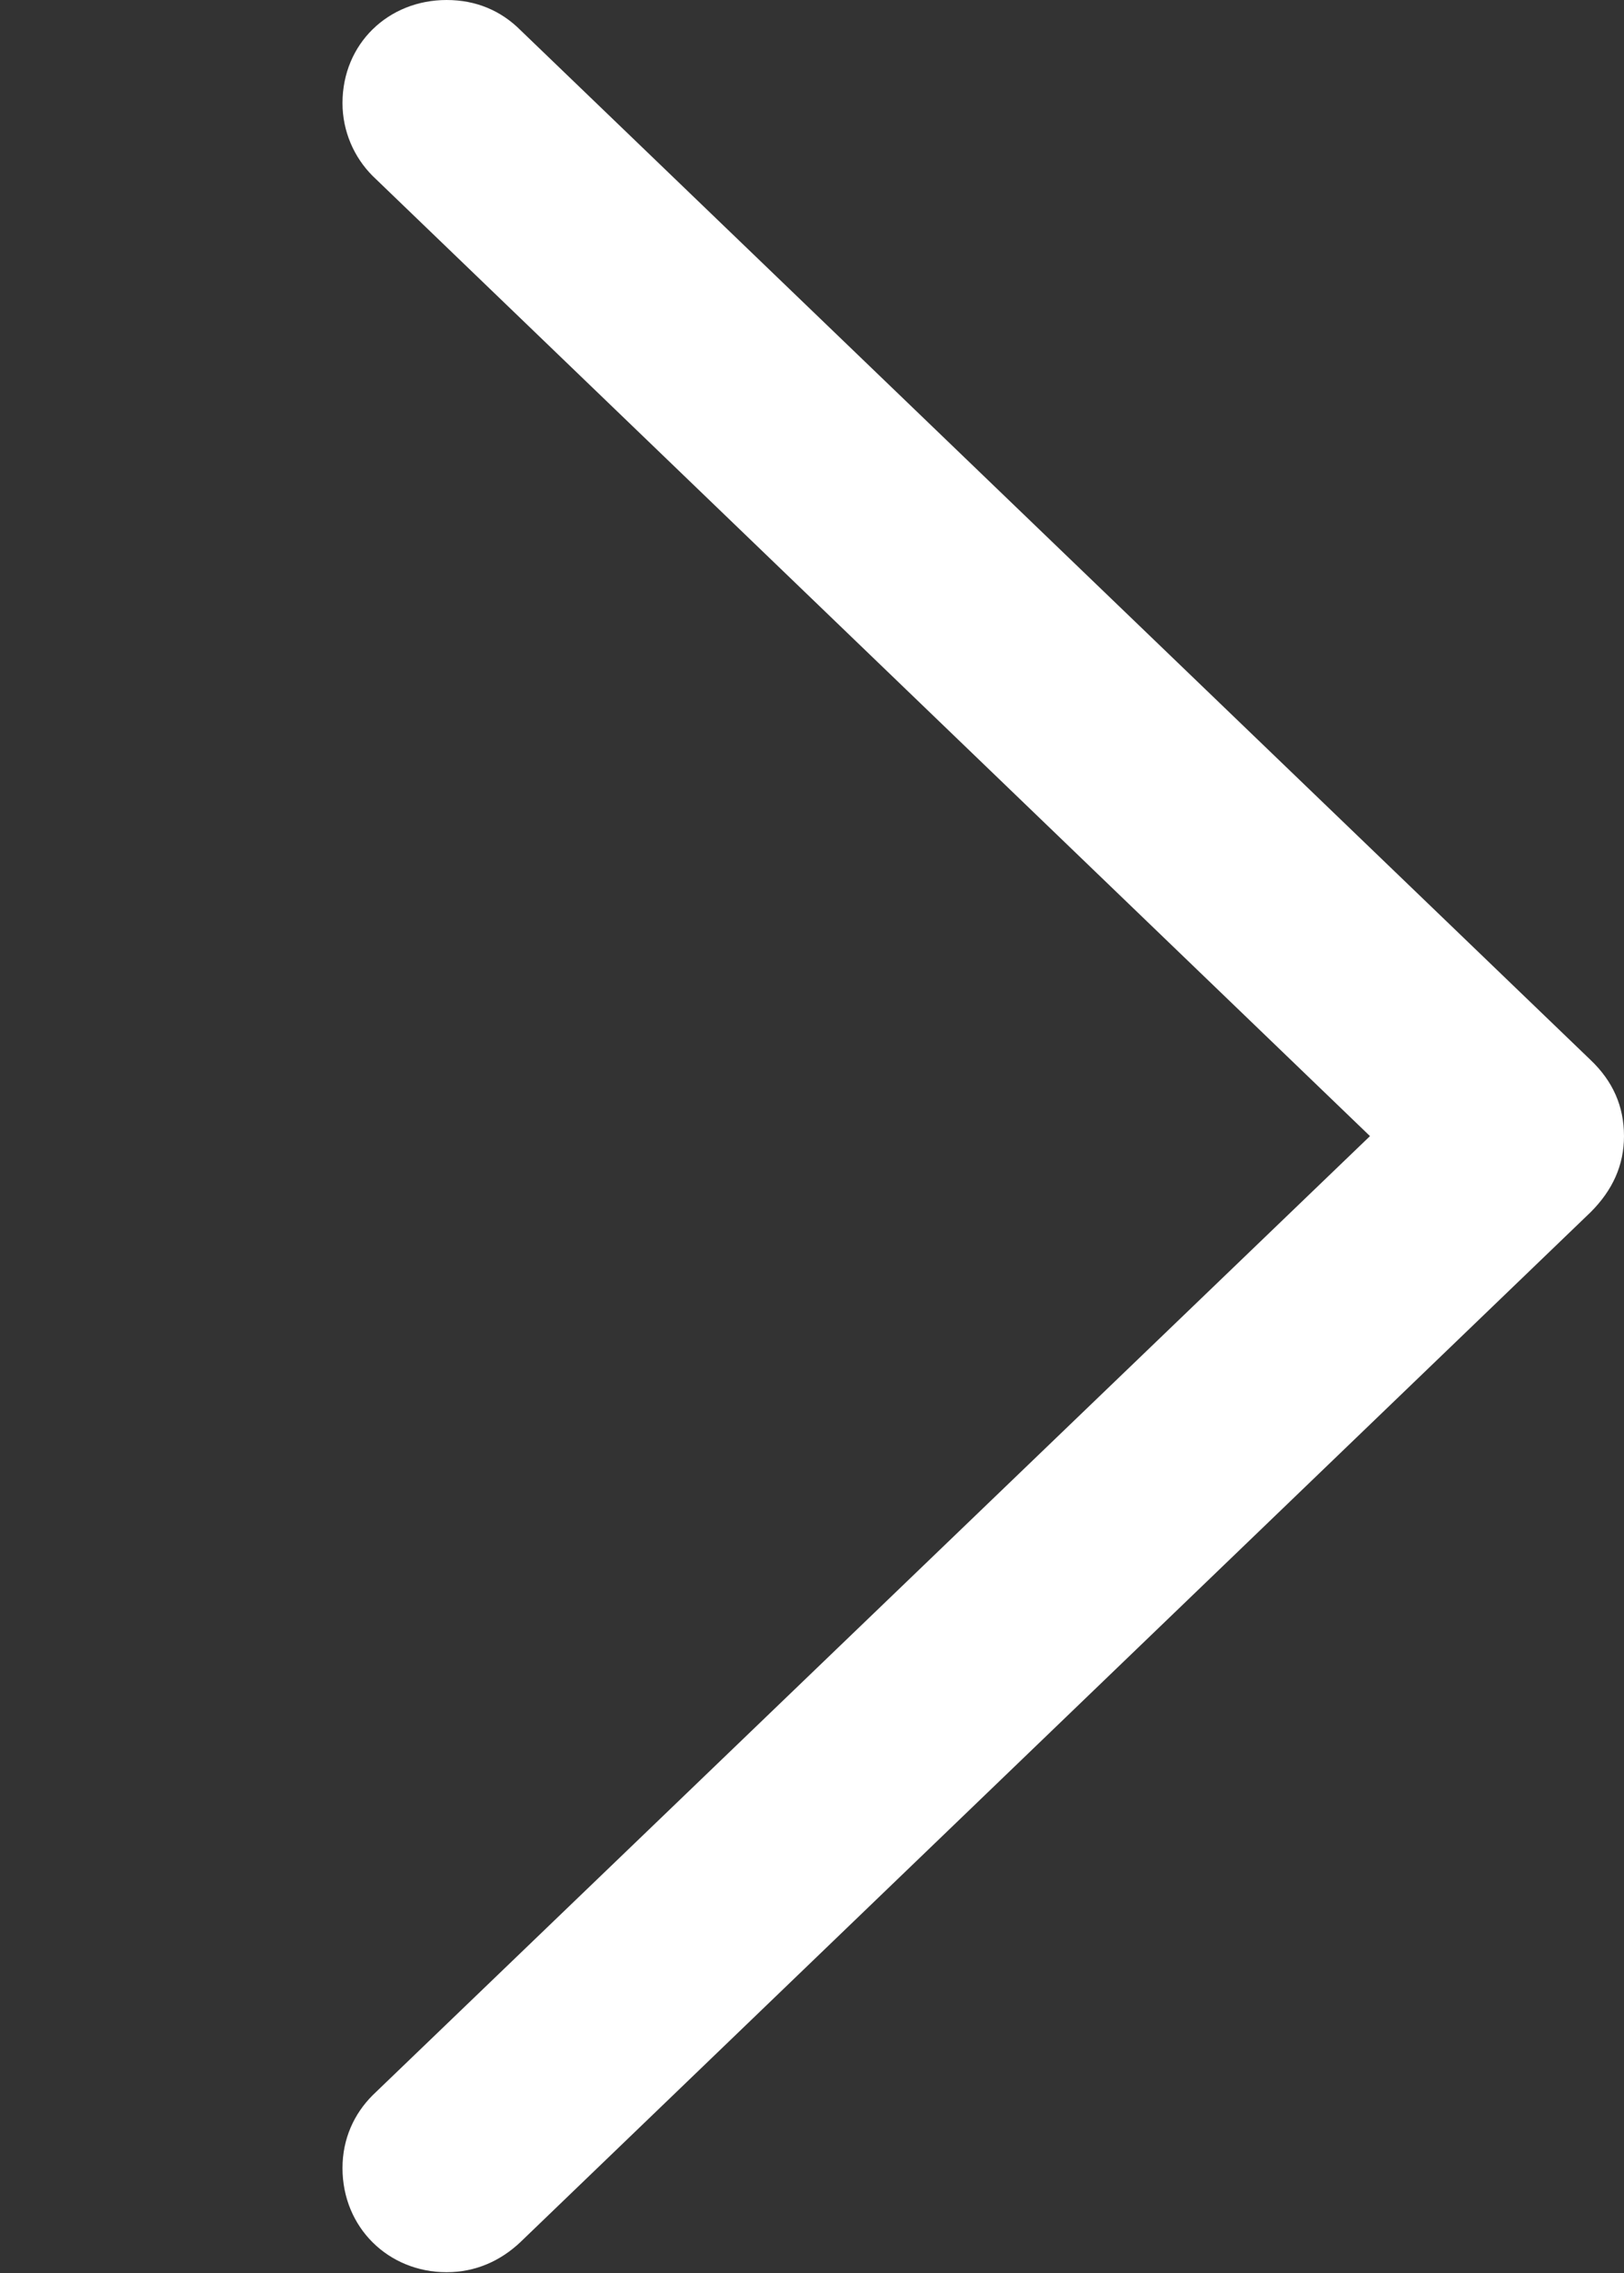 <?xml version="1.0" encoding="UTF-8"?>
<!--Generator: Apple Native CoreSVG 341-->
<!DOCTYPE svg
PUBLIC "-//W3C//DTD SVG 1.1//EN"
       "http://www.w3.org/Graphics/SVG/1.1/DTD/svg11.dtd">
<svg version="1.1" xmlns="http://www.w3.org/2000/svg" xmlns:xlink="http://www.w3.org/1999/xlink" viewBox="0 0 585 818.625">
 <rect x="0" y="0" width="585" height="818.625" fill="#333333" stroke="none"/>
 <g>
  <rect height="818.625" opacity="0" width="585" x="0" y="0"/>
  <path d="M585 409.125C585 398.25 580.875 389.25 573 381.75L187.5 10.875C180.375 3.75 171.375 0 160.875 0C139.875 0 123.375 15.75 123.375 37.125C123.375 47.25 127.5 56.625 134.25 63.375L493.5 409.125L134.25 754.5C127.5 761.25 123.375 770.25 123.375 780.75C123.375 802.125 139.875 818.25 160.875 818.25C171.375 818.25 180.375 814.125 187.5 807.375L573 436.5C580.875 428.625 585 419.625 585 409.125Z" fill="white"/>
 </g>
</svg>
